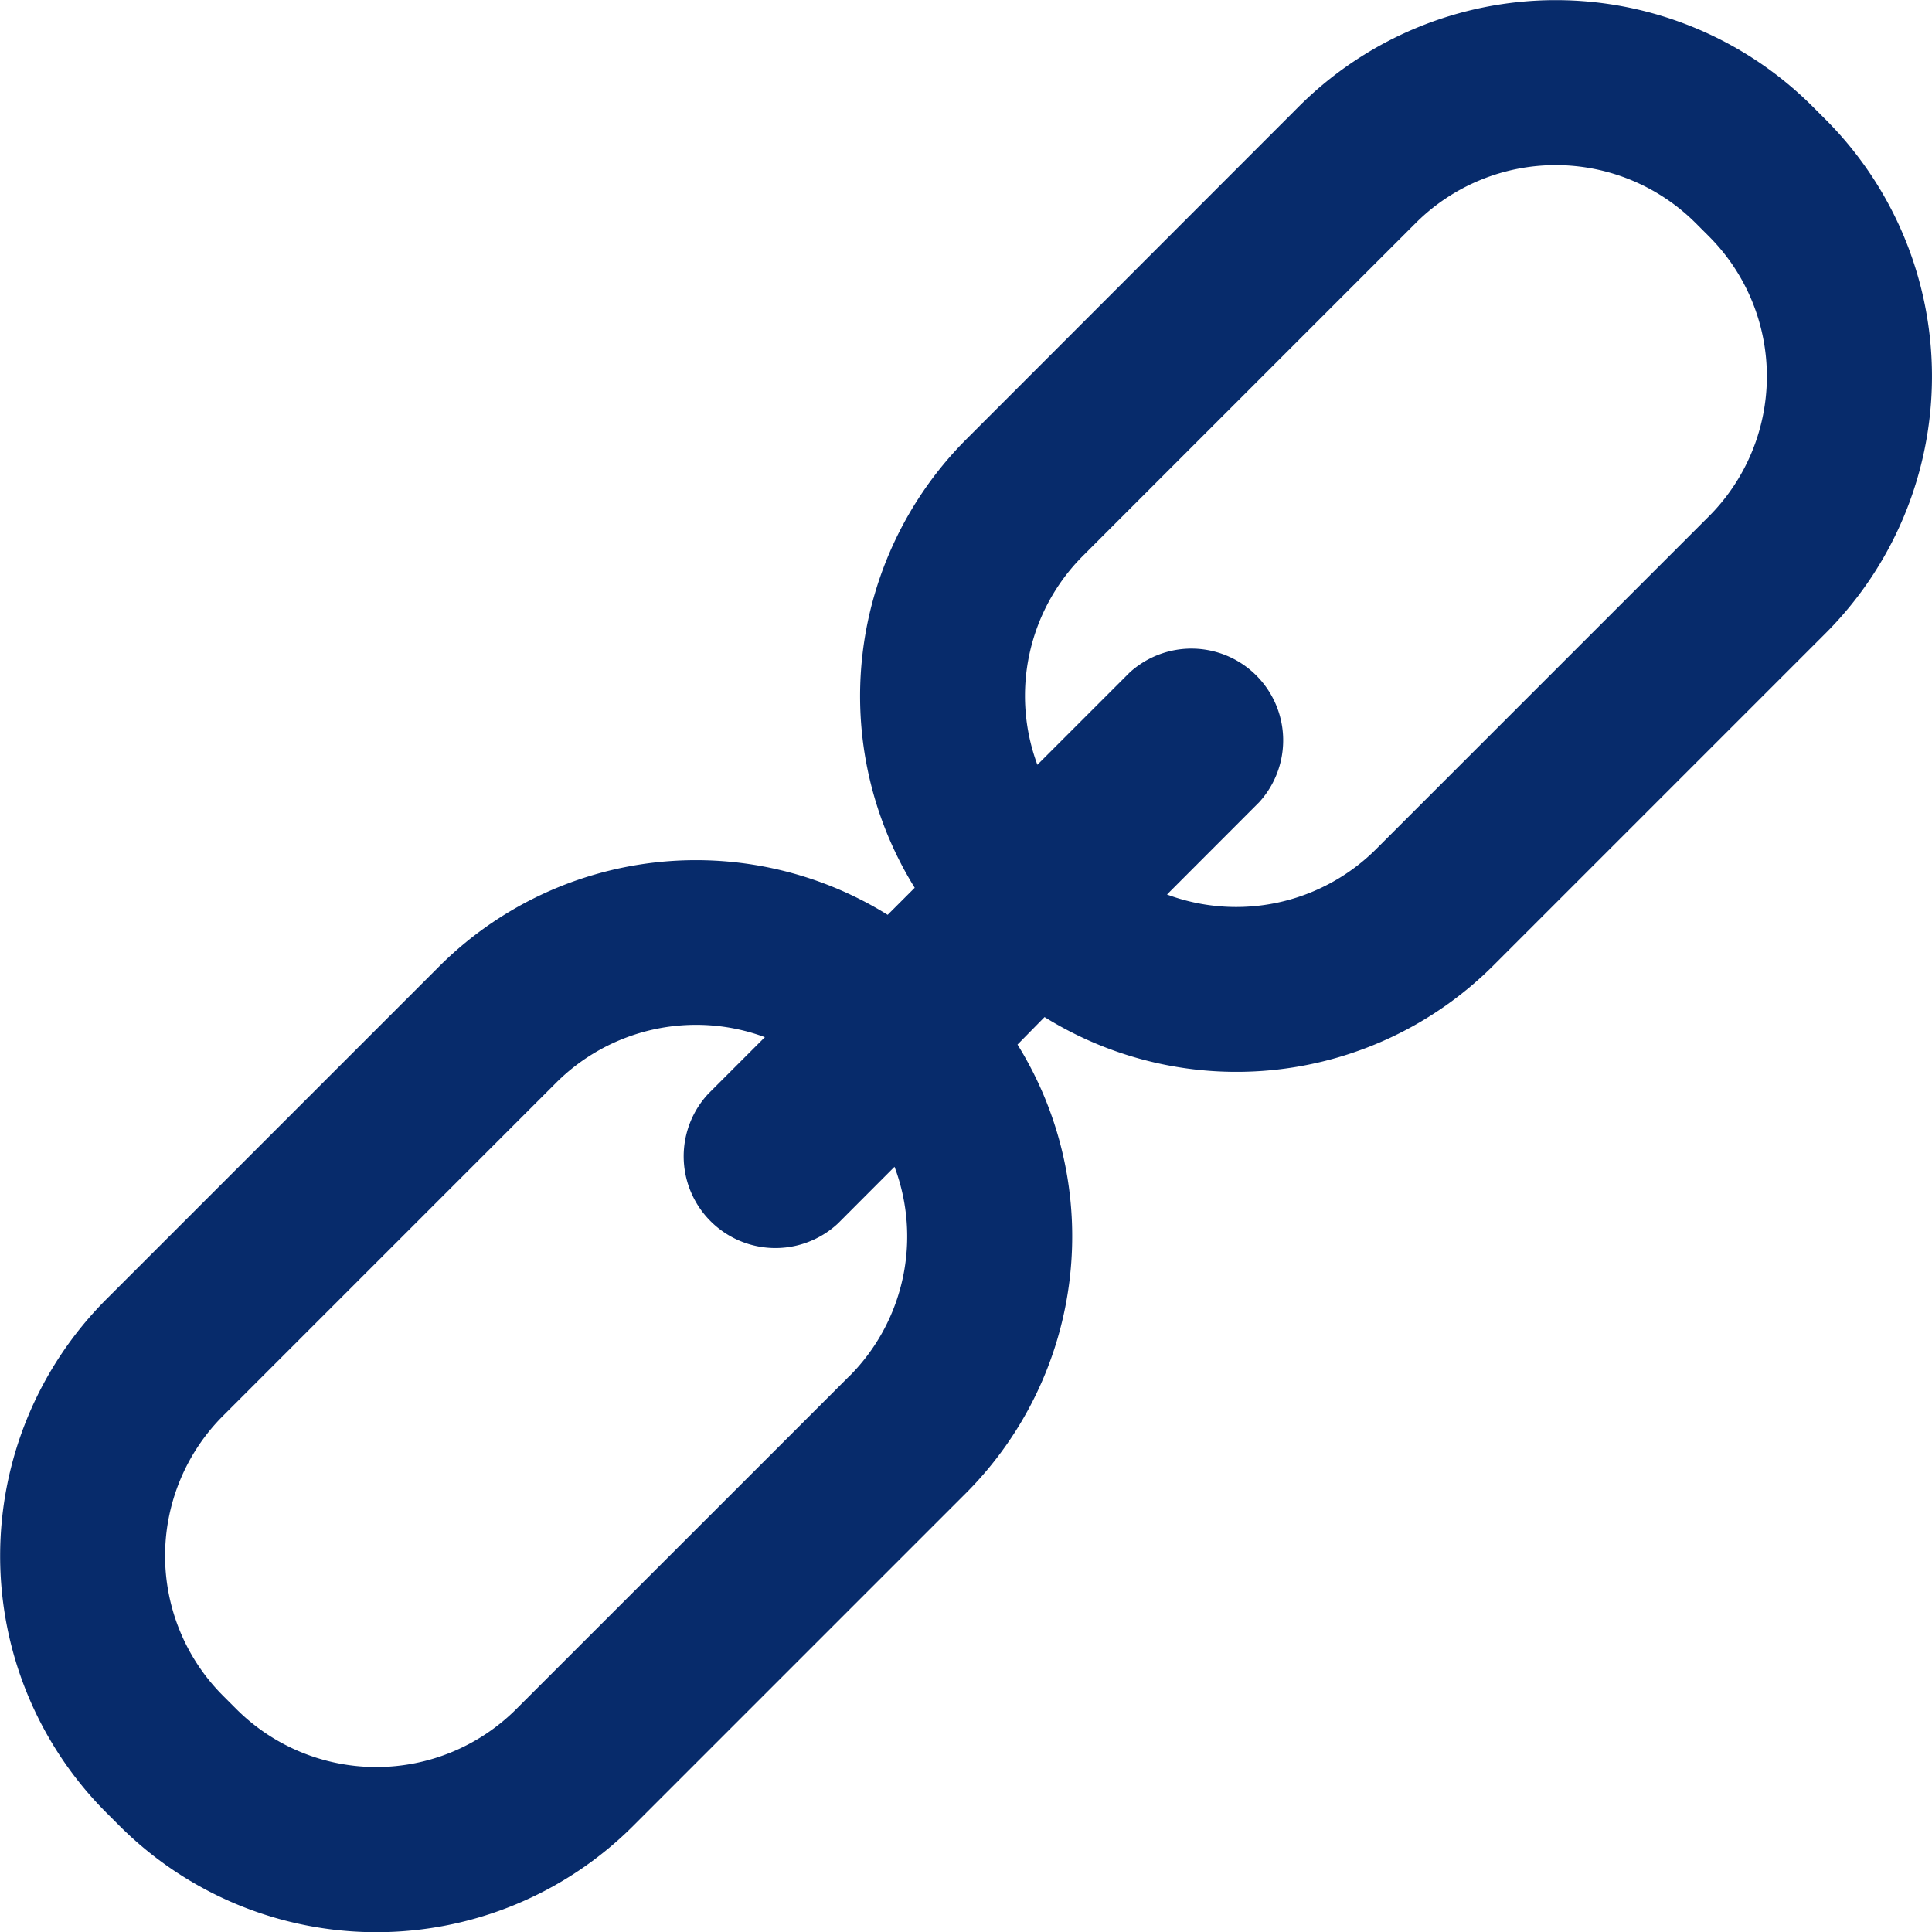 <svg xmlns="http://www.w3.org/2000/svg" width="17.499" height="17.501" viewBox="0 0 17.499 17.501">
  <path id="linki" d="M182.537,301.624l3.015-3.015a3.291,3.291,0,0,0,0-4.65l-.121-.121a3.291,3.291,0,0,0-4.65,0l-3.014,3.016a3.293,3.293,0,0,0-.467,4.062l-.245.245a3.292,3.292,0,0,0-4.062.467l-3.015,3.015a3.291,3.291,0,0,0,0,4.65l.121.121a3.291,3.291,0,0,0,4.65,0l3.015-3.015a3.292,3.292,0,0,0,.467-4.063l.245-.249A3.292,3.292,0,0,0,182.537,301.624Zm-3.714-3.714,3.015-3.015a1.794,1.794,0,0,1,2.535,0l.121.121a1.794,1.794,0,0,1,0,2.535l-3.015,3.015a1.794,1.794,0,0,1-1.894.411l.835-.836a.831.831,0,0,0-1.174-1.174l-.835.835A1.794,1.794,0,0,1,178.823,297.91Zm-2.117,7.431-3.015,3.014a1.793,1.793,0,0,1-2.535,0l-.121-.121a1.793,1.793,0,0,1,0-2.535l3.015-3.015a1.794,1.794,0,0,1,1.893-.415l-.512.512a.831.831,0,0,0,1.174,1.175l.512-.513A1.791,1.791,0,0,1,176.706,305.342Z" transform="translate(-169.015 -292.875)" fill="#072b6b"/>
</svg>
